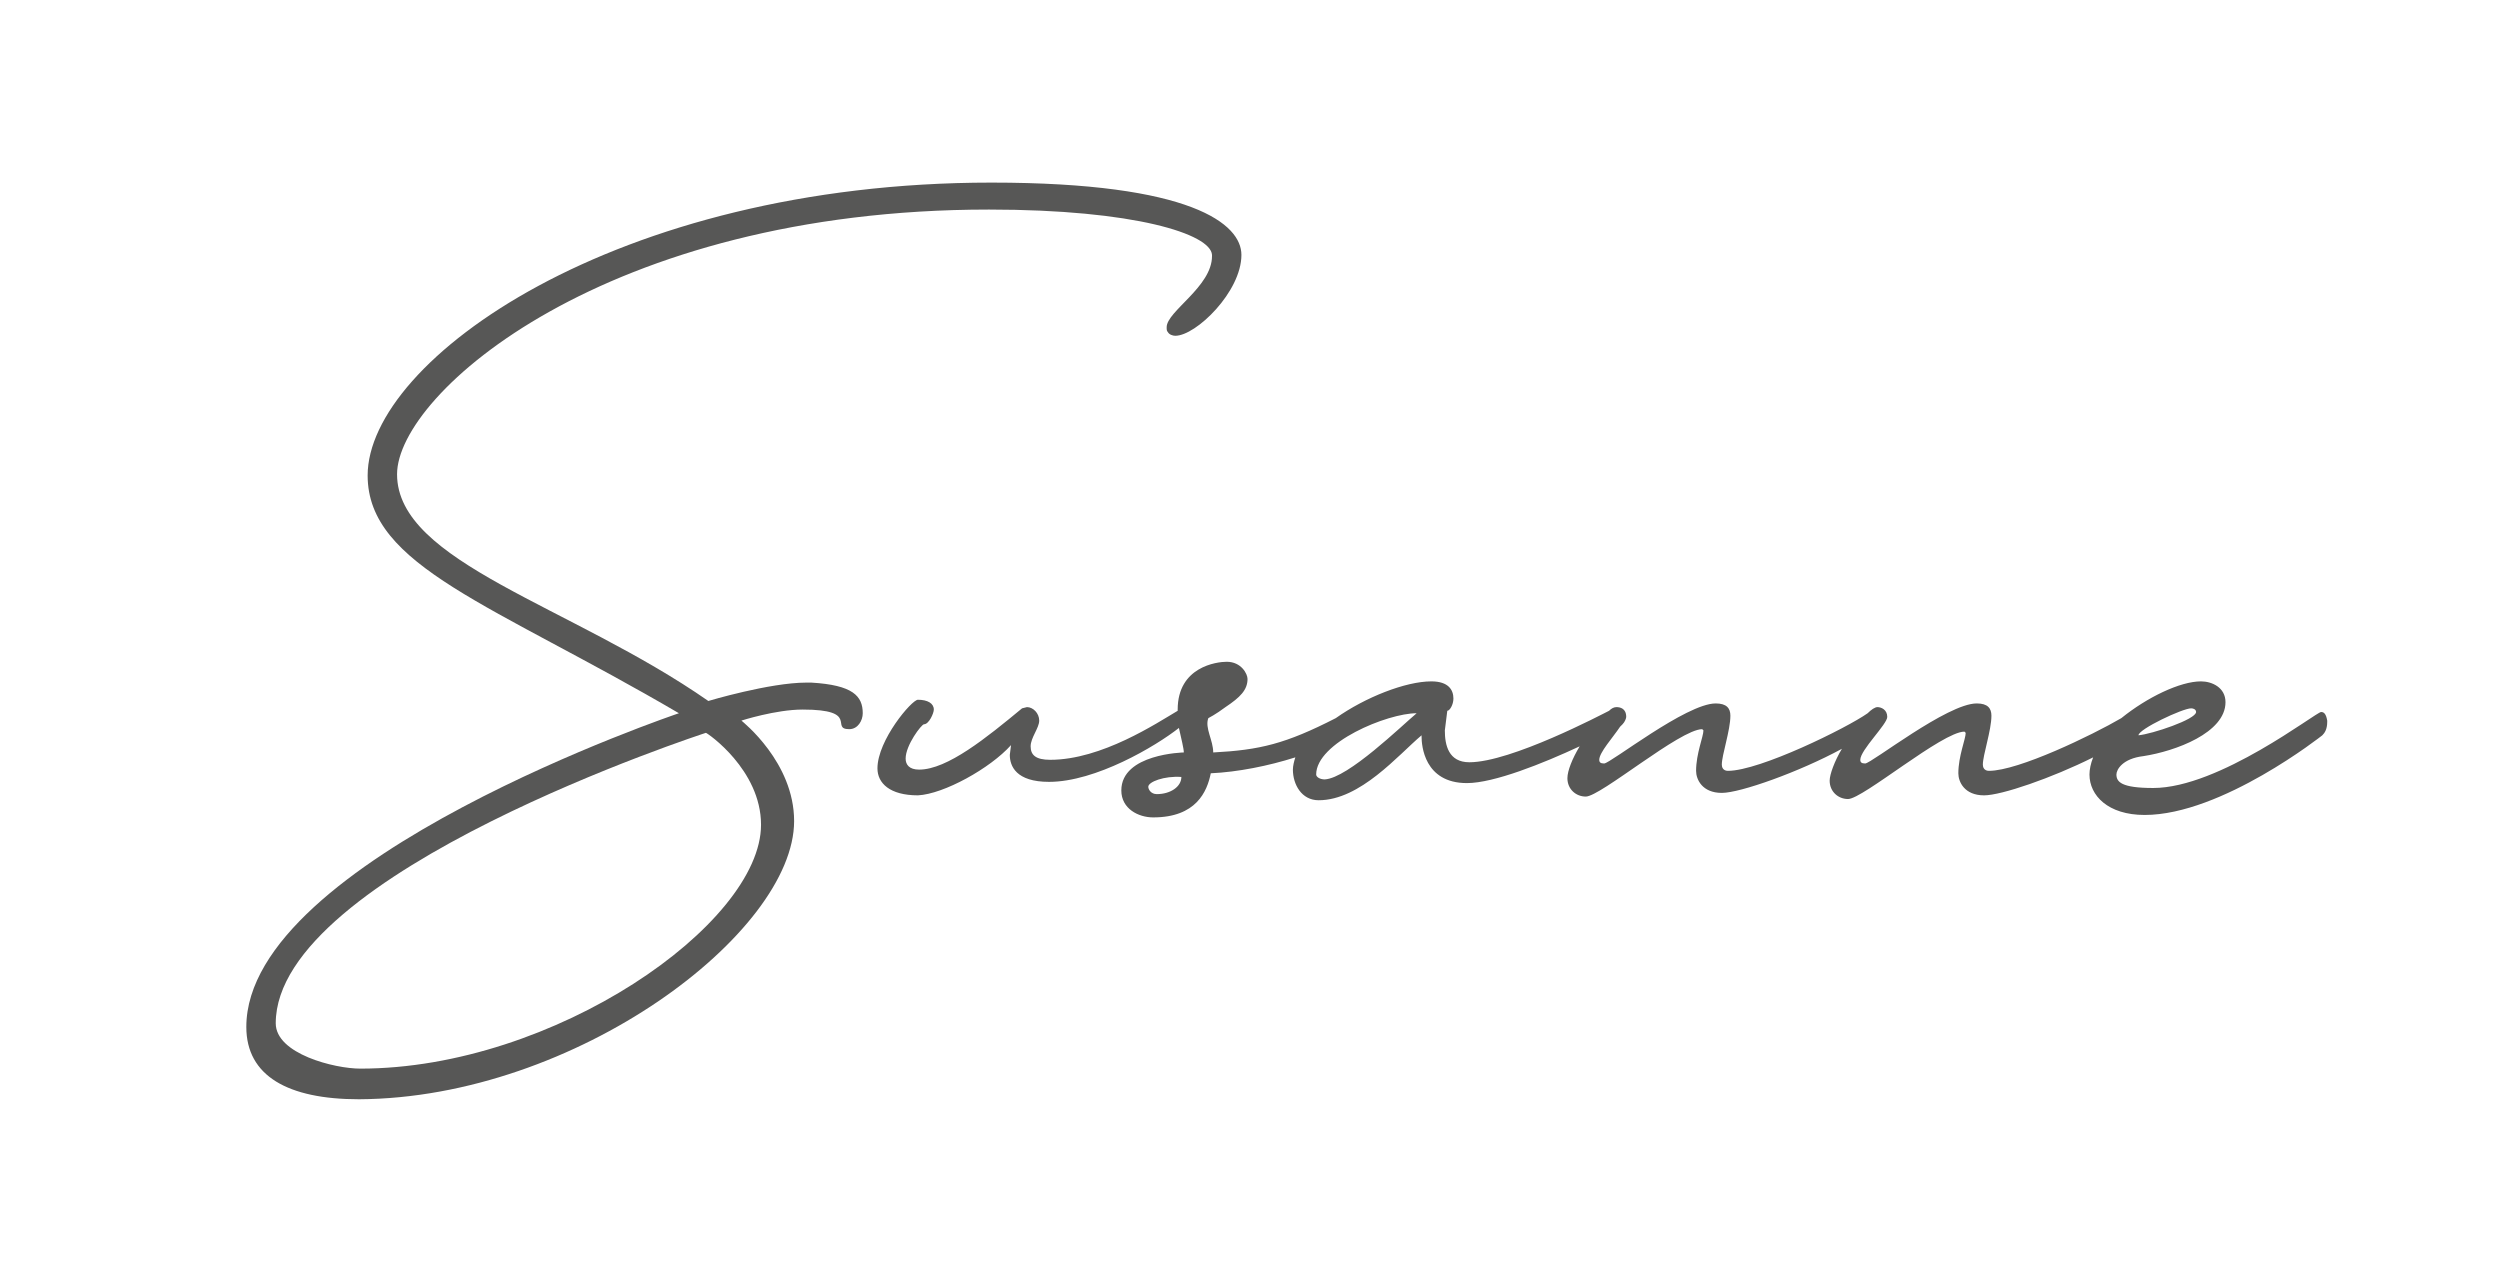 <?xml version="1.0" encoding="utf-8"?>
<!-- Generator: Adobe Illustrator 26.1.0, SVG Export Plug-In . SVG Version: 6.00 Build 0)  -->
<svg version="1.1" id="Ebene_1" xmlns="http://www.w3.org/2000/svg" xmlns:xlink="http://www.w3.org/1999/xlink" x="0px" y="0px"
	 viewBox="0 0 204 103" style="enable-background:new 0 0 204 103;" xml:space="preserve">
<style type="text/css">
	.st0{fill:#575756;}
</style>
<g>
	<path class="st0" d="M66.2,55.7h-0.4c-3,0-8,1.5-8,1.5c-11.2-7.8-25.4-11.3-25.4-18.5c0-6.6,17.1-21.6,48.3-21.6
		c11.9,0,18.1,2,18.2,3.7v0.1c0,2.5-3.7,4.5-3.7,5.8c0,0.2,0,0.3,0.1,0.4c0.1,0.2,0.4,0.3,0.6,0.3c1.7,0,5.4-3.6,5.4-6.6
		c0-2.5-4-5.9-20.4-5.9c-30.7,0-50.9,14.5-50.9,23.9c0,7.4,10.2,10.5,25.4,19.4c0,0-35.3,11.9-35.3,25.6c0,4,3.4,5.9,9.2,5.9
		C47,89.6,64.8,76.1,64.8,67c0-4.8-4.2-8.1-4.3-8.2c0,0,2.8-0.9,5-0.9c4.7,0,2.2,1.6,3.8,1.6c0.7,0,1.1-0.7,1.1-1.3
		C70.4,56.8,69.6,55.9,66.2,55.7z M62.1,67.3c0,8.1-16.9,19.9-32.7,19.9c-2.1,0-6.9-1.2-6.9-3.7c0-12.3,35.1-23.7,35.1-23.7
		C57.7,59.8,62.1,62.8,62.1,67.3z"/>
	<path class="st0" d="M189.4,58.1c-0.4,0-8.3,6.2-13.7,6.2c-2.6,0-3-0.5-3-1.1c0-0.4,0.5-1.3,2.2-1.5c2.6-0.4,6.7-1.9,6.7-4.4
		c0-1.2-1.1-1.7-2-1.7c-1.7,0-4.4,1.3-6.5,3c-2.4,1.4-8.4,4.3-10.8,4.3c-0.4,0-0.5-0.3-0.5-0.5c0-0.8,0.7-2.8,0.7-4
		c0-0.6-0.3-1-1.2-1c-2.4,0-8.6,4.9-9.1,4.9c-0.3,0-0.4-0.1-0.4-0.3c0-0.8,2.2-2.9,2.2-3.5s-0.5-0.8-0.8-0.8c-0.2,0-0.5,0.2-0.8,0.5
		c-1.7,1.2-8.8,4.7-11.4,4.7c-0.4,0-0.5-0.3-0.5-0.5c0-0.8,0.7-2.8,0.7-4c0-0.6-0.3-1-1.2-1c-2.4,0-8.6,4.9-9.1,4.9
		c-0.3,0-0.4-0.1-0.4-0.3c0-0.6,1.1-1.8,1.7-2.7c0.1-0.1,0.2-0.2,0.2-0.2c0,0,0,0,0,0c0.2-0.2,0.3-0.5,0.3-0.6
		c0-0.7-0.5-0.8-0.8-0.8c-0.2,0-0.4,0.1-0.6,0.3c-0.6,0.3-8,4.2-11.4,4.2c-1.7,0-2-1.4-2-2.6l0.2-1.6c0.2,0,0.5-0.5,0.5-1
		c0-0.7-0.4-1.4-1.8-1.4c-2.1,0-5.4,1.3-7.8,3c-4.1,2.1-6.2,2.6-10,2.8c0-1-0.7-2-0.4-2.8c0,0,0.6-0.3,1.4-0.9
		c1.2-0.8,1.8-1.4,1.8-2.3c0-0.4-0.5-1.4-1.7-1.4c-0.8,0-4,0.4-4,3.9c0,0,0,0.1,0,0.1C94.4,59,89.9,62,85.7,62
		c-1.2,0-1.6-0.4-1.6-1.1c0-0.7,0.7-1.5,0.7-2.1s-0.5-1.1-1-1.1l-0.4,0.1c-2.9,2.4-6.1,5-8.4,5c-0.8,0-1.1-0.4-1.1-0.9
		c0-1.1,1.3-2.8,1.5-2.8c0.4,0,0.8-0.9,0.8-1.2c0-0.5-0.5-0.8-1.3-0.8c-0.5,0-3.3,3.3-3.3,5.6c0,1.2,1,2.2,3.3,2.2
		c2.1-0.1,5.9-2.2,7.6-4.1l-0.1,0.8c0,0.9,0.5,2.2,3.2,2.2c3.8,0,8.7-2.9,10.6-4.4c0.2,0.9,0.4,1.7,0.4,2c0,0-5.1,0.1-5.1,3.1
		c0,1.5,1.4,2.2,2.6,2.2c3.5,0,4.4-2.1,4.7-3.6c2.2-0.1,4.7-0.6,6.9-1.3c-0.1,0.3-0.2,0.7-0.2,1c0,1.2,0.7,2.5,2.1,2.5
		c3.4,0,6.5-3.7,8.4-5.3v0.1c0,0.7,0.2,3.8,3.7,3.8c2.2,0,6.2-1.6,9.2-3c-0.6,1-1,2-1,2.6c0,0.9,0.7,1.5,1.5,1.5
		c1.2,0,7.7-5.5,9.5-5.5l0.1,0.1c0,0.5-0.6,1.9-0.6,3.3c0,0.7,0.5,1.8,2.1,1.8c1.5,0,6.3-1.7,9.8-3.6c-0.6,1-1,2.1-1,2.6
		c0,0.9,0.7,1.5,1.5,1.5c1.2,0,7.7-5.5,9.5-5.5l0.1,0.1c0,0.5-0.6,1.9-0.6,3.3c0,0.7,0.5,1.8,2.1,1.8c1.4,0,5.5-1.4,8.9-3.1
		c-0.2,0.5-0.3,1-0.3,1.4c0,1.7,1.5,3.3,4.5,3.3c6.3,0,14.5-6.5,14.5-6.5c0.2-0.2,0.4-0.5,0.4-1.1v-0.1
		C189.8,58.2,189.6,58.1,189.4,58.1z M94.4,64.8c-0.5,0-0.7-0.4-0.7-0.6c0-0.4,1.3-0.9,2.7-0.8C96.4,64.2,95.5,64.8,94.4,64.8z
		 M108.1,63.6c-0.4,0-0.7-0.2-0.7-0.4c0-2.6,5.8-5,8.2-5h0C114.4,59.2,110,63.5,108.1,63.6z M179.2,58.1c0,0.6-3.6,1.8-4.7,1.9
		c0-0.5,3.6-2.2,4.3-2.2C179,57.8,179.2,57.9,179.2,58.1z"/>
</g>
</svg>
